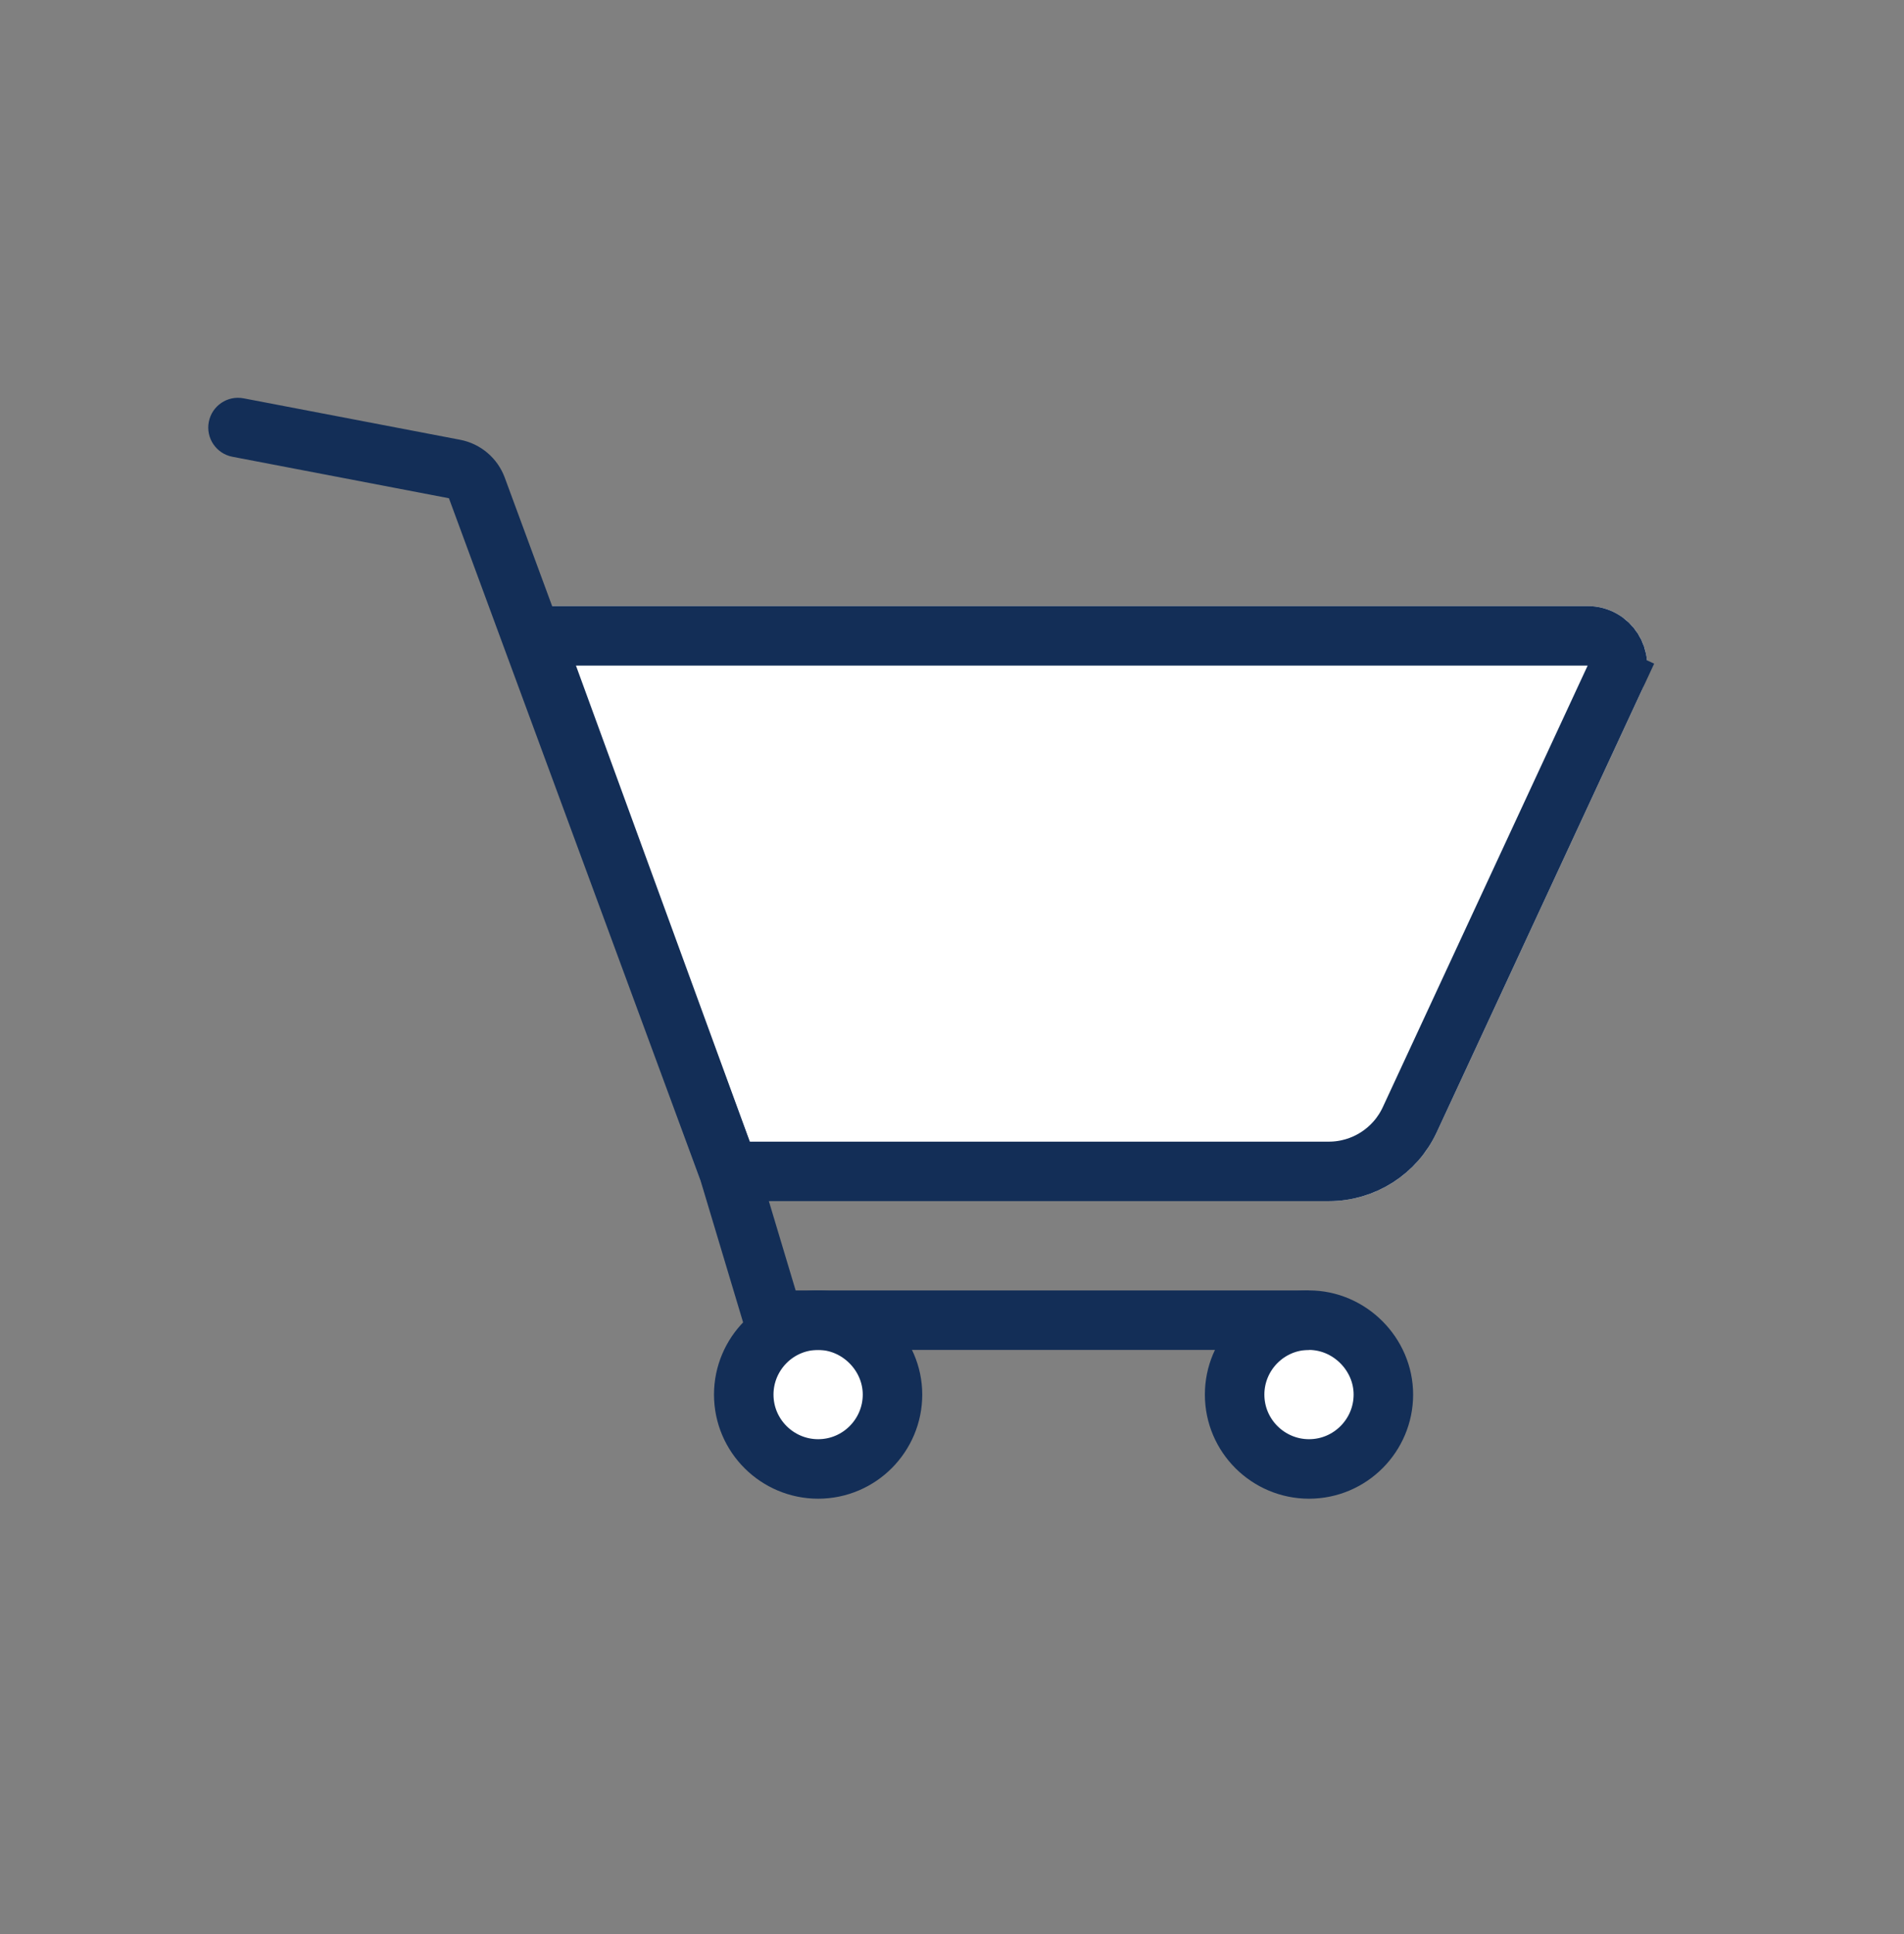 <svg width="64" height="65" viewBox="0 0 64 65" fill="none" xmlns="http://www.w3.org/2000/svg">
<rect x="0" y="0" width="64" height="65" fill="#808080" stroke="none"/>
<path d="M25 46.869C25 45.502 26.11 44.369 27.5 44.369C28.86 44.369 30 45.509 30 46.869C30 48.236 28.89 49.369 27.5 49.369C26.133 49.369 25 48.258 25 46.869Z" fill="white" stroke="#132E57" stroke-width="2"/>
<path d="M41.5 46.869C41.5 45.502 42.611 44.369 44 44.369C45.36 44.369 46.5 45.509 46.5 46.869C46.5 48.236 45.389 49.369 44 49.369C42.633 49.369 41.5 48.258 41.5 46.869Z" fill="white" stroke="#132E57" stroke-width="2"/>
<path d="M55.181 23.211L48.294 38.053C47.639 39.465 46.223 40.369 44.666 40.369H24.504C24.084 40.369 23.709 40.106 23.565 39.712L16.5 20.369H53.367C54.828 20.369 55.796 21.885 55.181 23.211Z" fill="white"/>
<path d="M54.274 22.79L47.387 37.632C46.896 38.691 45.834 39.369 44.666 39.369H24.504L17.93 21.369H53.367C54.098 21.369 54.582 22.127 54.274 22.79L55.181 23.211L54.274 22.79Z" stroke="#132E57" stroke-width="2"/>
<path d="M8.188 13.387C7.646 13.283 7.122 13.638 7.018 14.181C6.914 14.723 7.269 15.247 7.812 15.351L8.188 13.387ZM15.278 15.763L15.09 16.745L15.09 16.745L15.278 15.763ZM16.028 16.399L16.967 16.053V16.053L16.028 16.399ZM24.5 39.369L25.458 39.081L25.449 39.052L25.438 39.023L24.5 39.369ZM26 44.369L25.042 44.656L25.256 45.369H26V44.369ZM7.812 15.351L15.09 16.745L15.466 14.78L8.188 13.387L7.812 15.351ZM15.09 16.745L23.562 39.715L25.438 39.023L16.967 16.053L15.09 16.745ZM23.542 39.656L25.042 44.656L26.958 44.081L25.458 39.081L23.542 39.656ZM26 45.369H44V43.369H26V45.369ZM15.09 16.745V16.745L16.967 16.053C16.724 15.395 16.155 14.912 15.466 14.78L15.09 16.745Z" fill="#132E57"/>
</svg>
